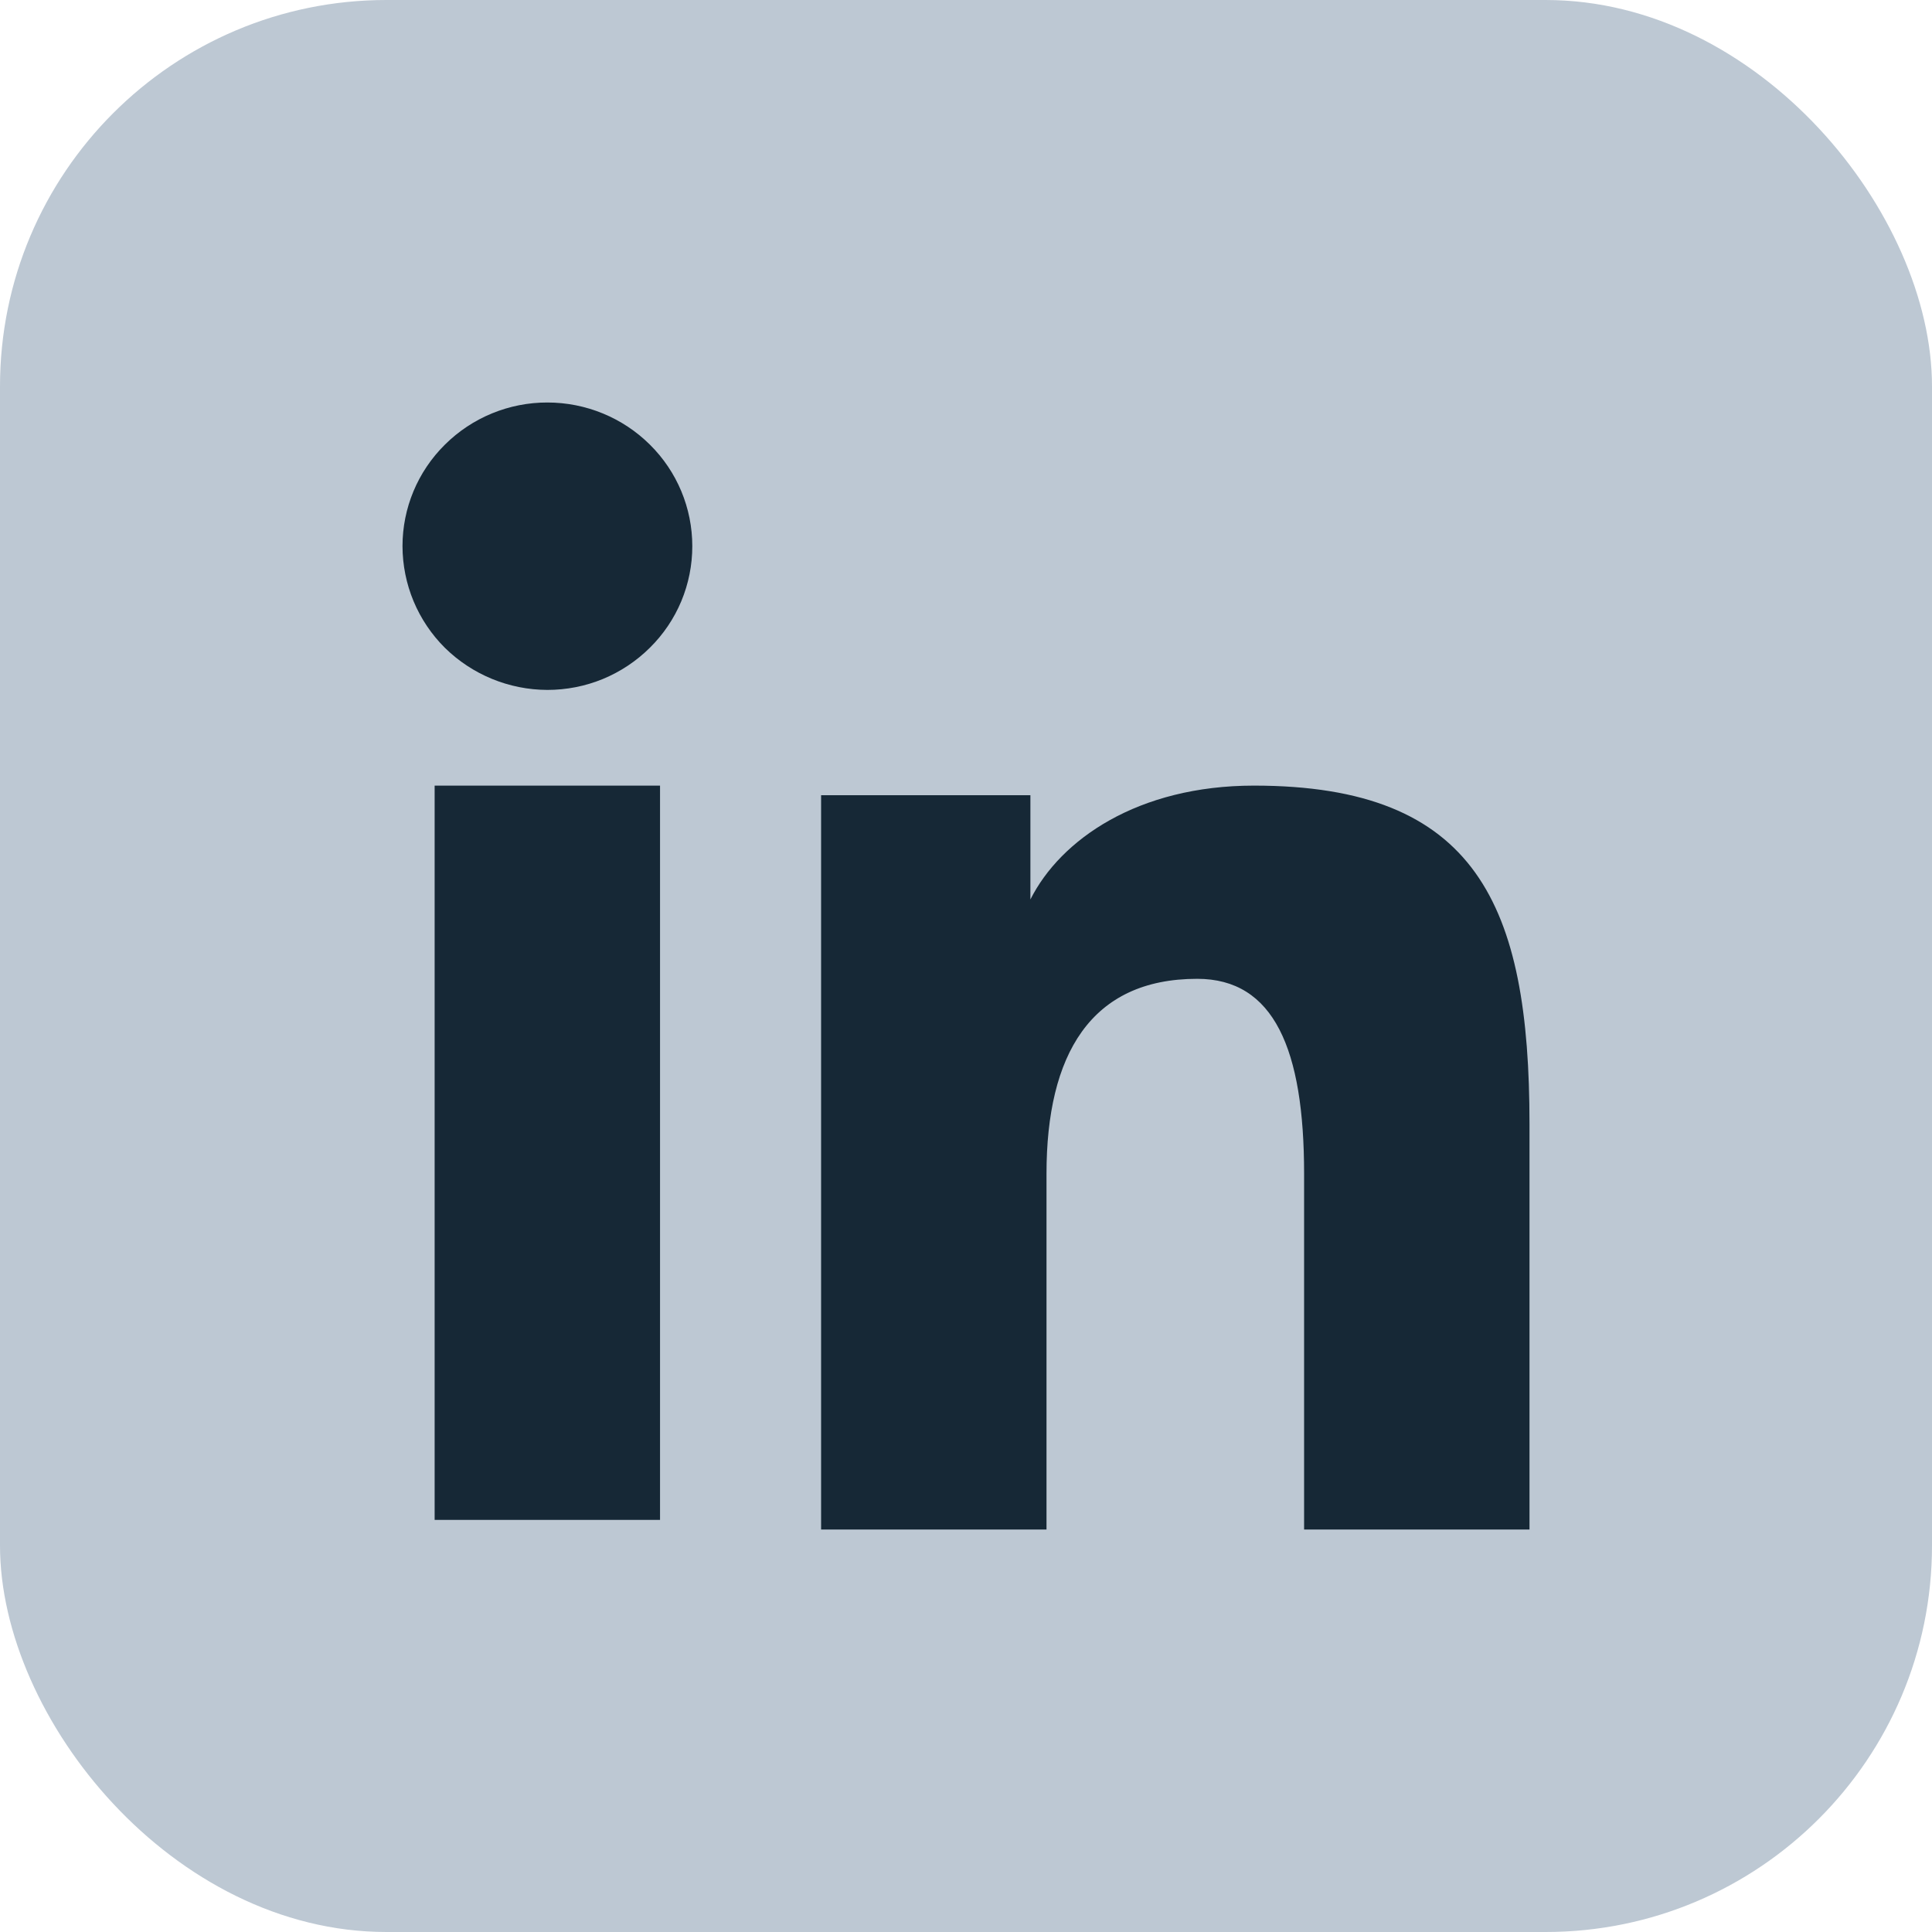 <svg width="30" height="30" viewBox="0 0 30 30" fill="none" xmlns="http://www.w3.org/2000/svg">
<rect width="30" height="30" rx="6" fill="#BDC8D3"/>
<path fill-rule="evenodd" clip-rule="evenodd" d="M12.75 12.348H16V13.967C16.468 13.036 17.669 12.199 19.472 12.199C22.929 12.199 23.75 14.052 23.75 17.453V23.75H20.25V18.227C20.25 16.291 19.782 15.199 18.59 15.199C16.937 15.199 16.25 16.375 16.25 18.226V23.75H12.75V12.348ZM6.749 23.601H10.249V12.199H6.749V23.601ZM10.75 8.481C10.75 8.775 10.692 9.065 10.579 9.336C10.466 9.606 10.3 9.852 10.091 10.058C9.882 10.266 9.633 10.431 9.36 10.544C9.087 10.656 8.794 10.713 8.499 10.713C7.903 10.711 7.332 10.476 6.908 10.059C6.7 9.852 6.535 9.606 6.422 9.336C6.309 9.065 6.251 8.775 6.25 8.481C6.25 7.889 6.486 7.322 6.909 6.904C7.332 6.484 7.904 6.249 8.5 6.25C9.096 6.25 9.669 6.485 10.091 6.904C10.514 7.322 10.75 7.889 10.75 8.481Z" fill="#162836"/>
</svg>
